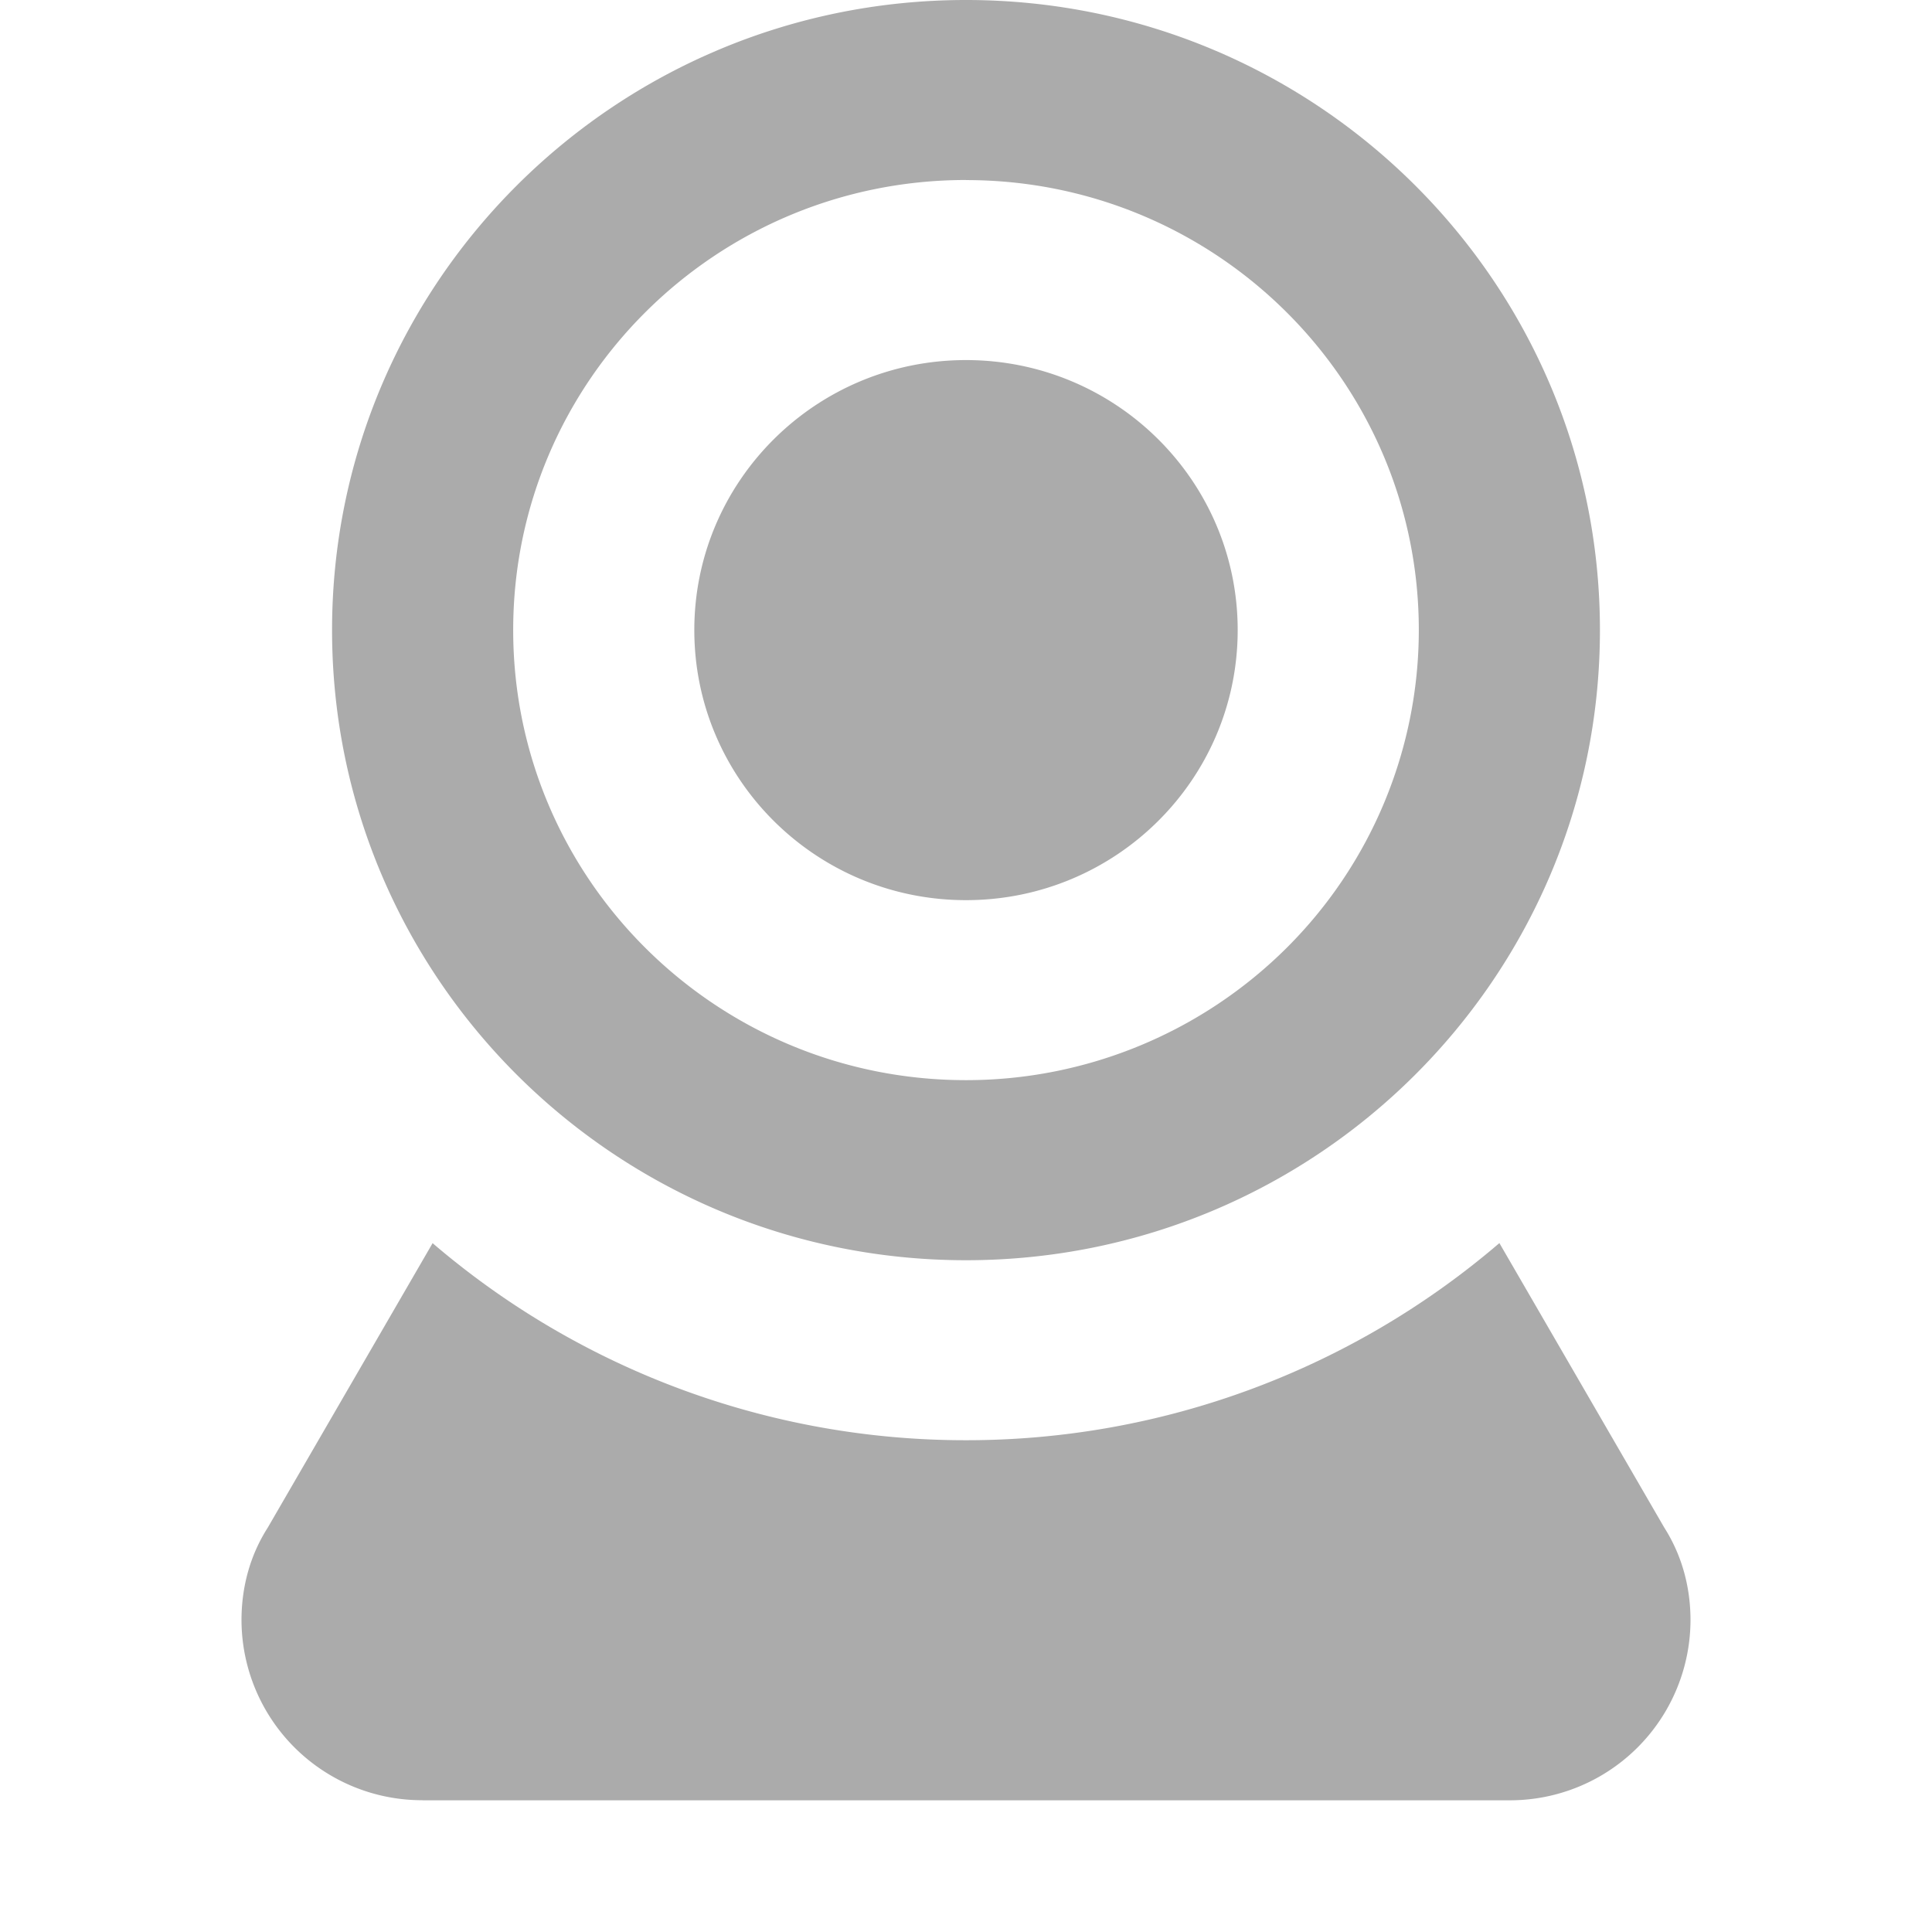 <svg xmlns="http://www.w3.org/2000/svg" width="24" height="24" viewBox="0 0 24 24">
    <path fill="#ABABAB" fill-rule="nonzero" d="M12 0c4.35 0 7.875 3.504 7.875 7.827S16.349 15.655 12 15.655c-4.35 0-7.875-3.505-7.875-7.828S7.651 0 12 0zm0 2.236c-3.107 0-5.625 2.503-5.625 5.591S8.893 13.418 12 13.418a5.642 5.642 0 0 0 3.977-1.637 5.574 5.574 0 0 0 1.648-3.954c0-3.088-2.518-5.59-5.625-5.59zm0 2.237c1.864 0 3.375 1.502 3.375 3.354 0 1.853-1.511 3.355-3.375 3.355S8.625 9.68 8.625 7.827c0-1.852 1.511-3.354 3.375-3.354zm-6.75 17.89A2.243 2.243 0 0 1 3 20.128c0-.425.112-.816.326-1.151l2.048-3.534A10.17 10.17 0 0 0 12 17.891a10.17 10.17 0 0 0 6.626-2.449l2.048 3.534c.213.335.326.726.326 1.151a2.243 2.243 0 0 1-2.25 2.237H5.25z"/>
</svg>
